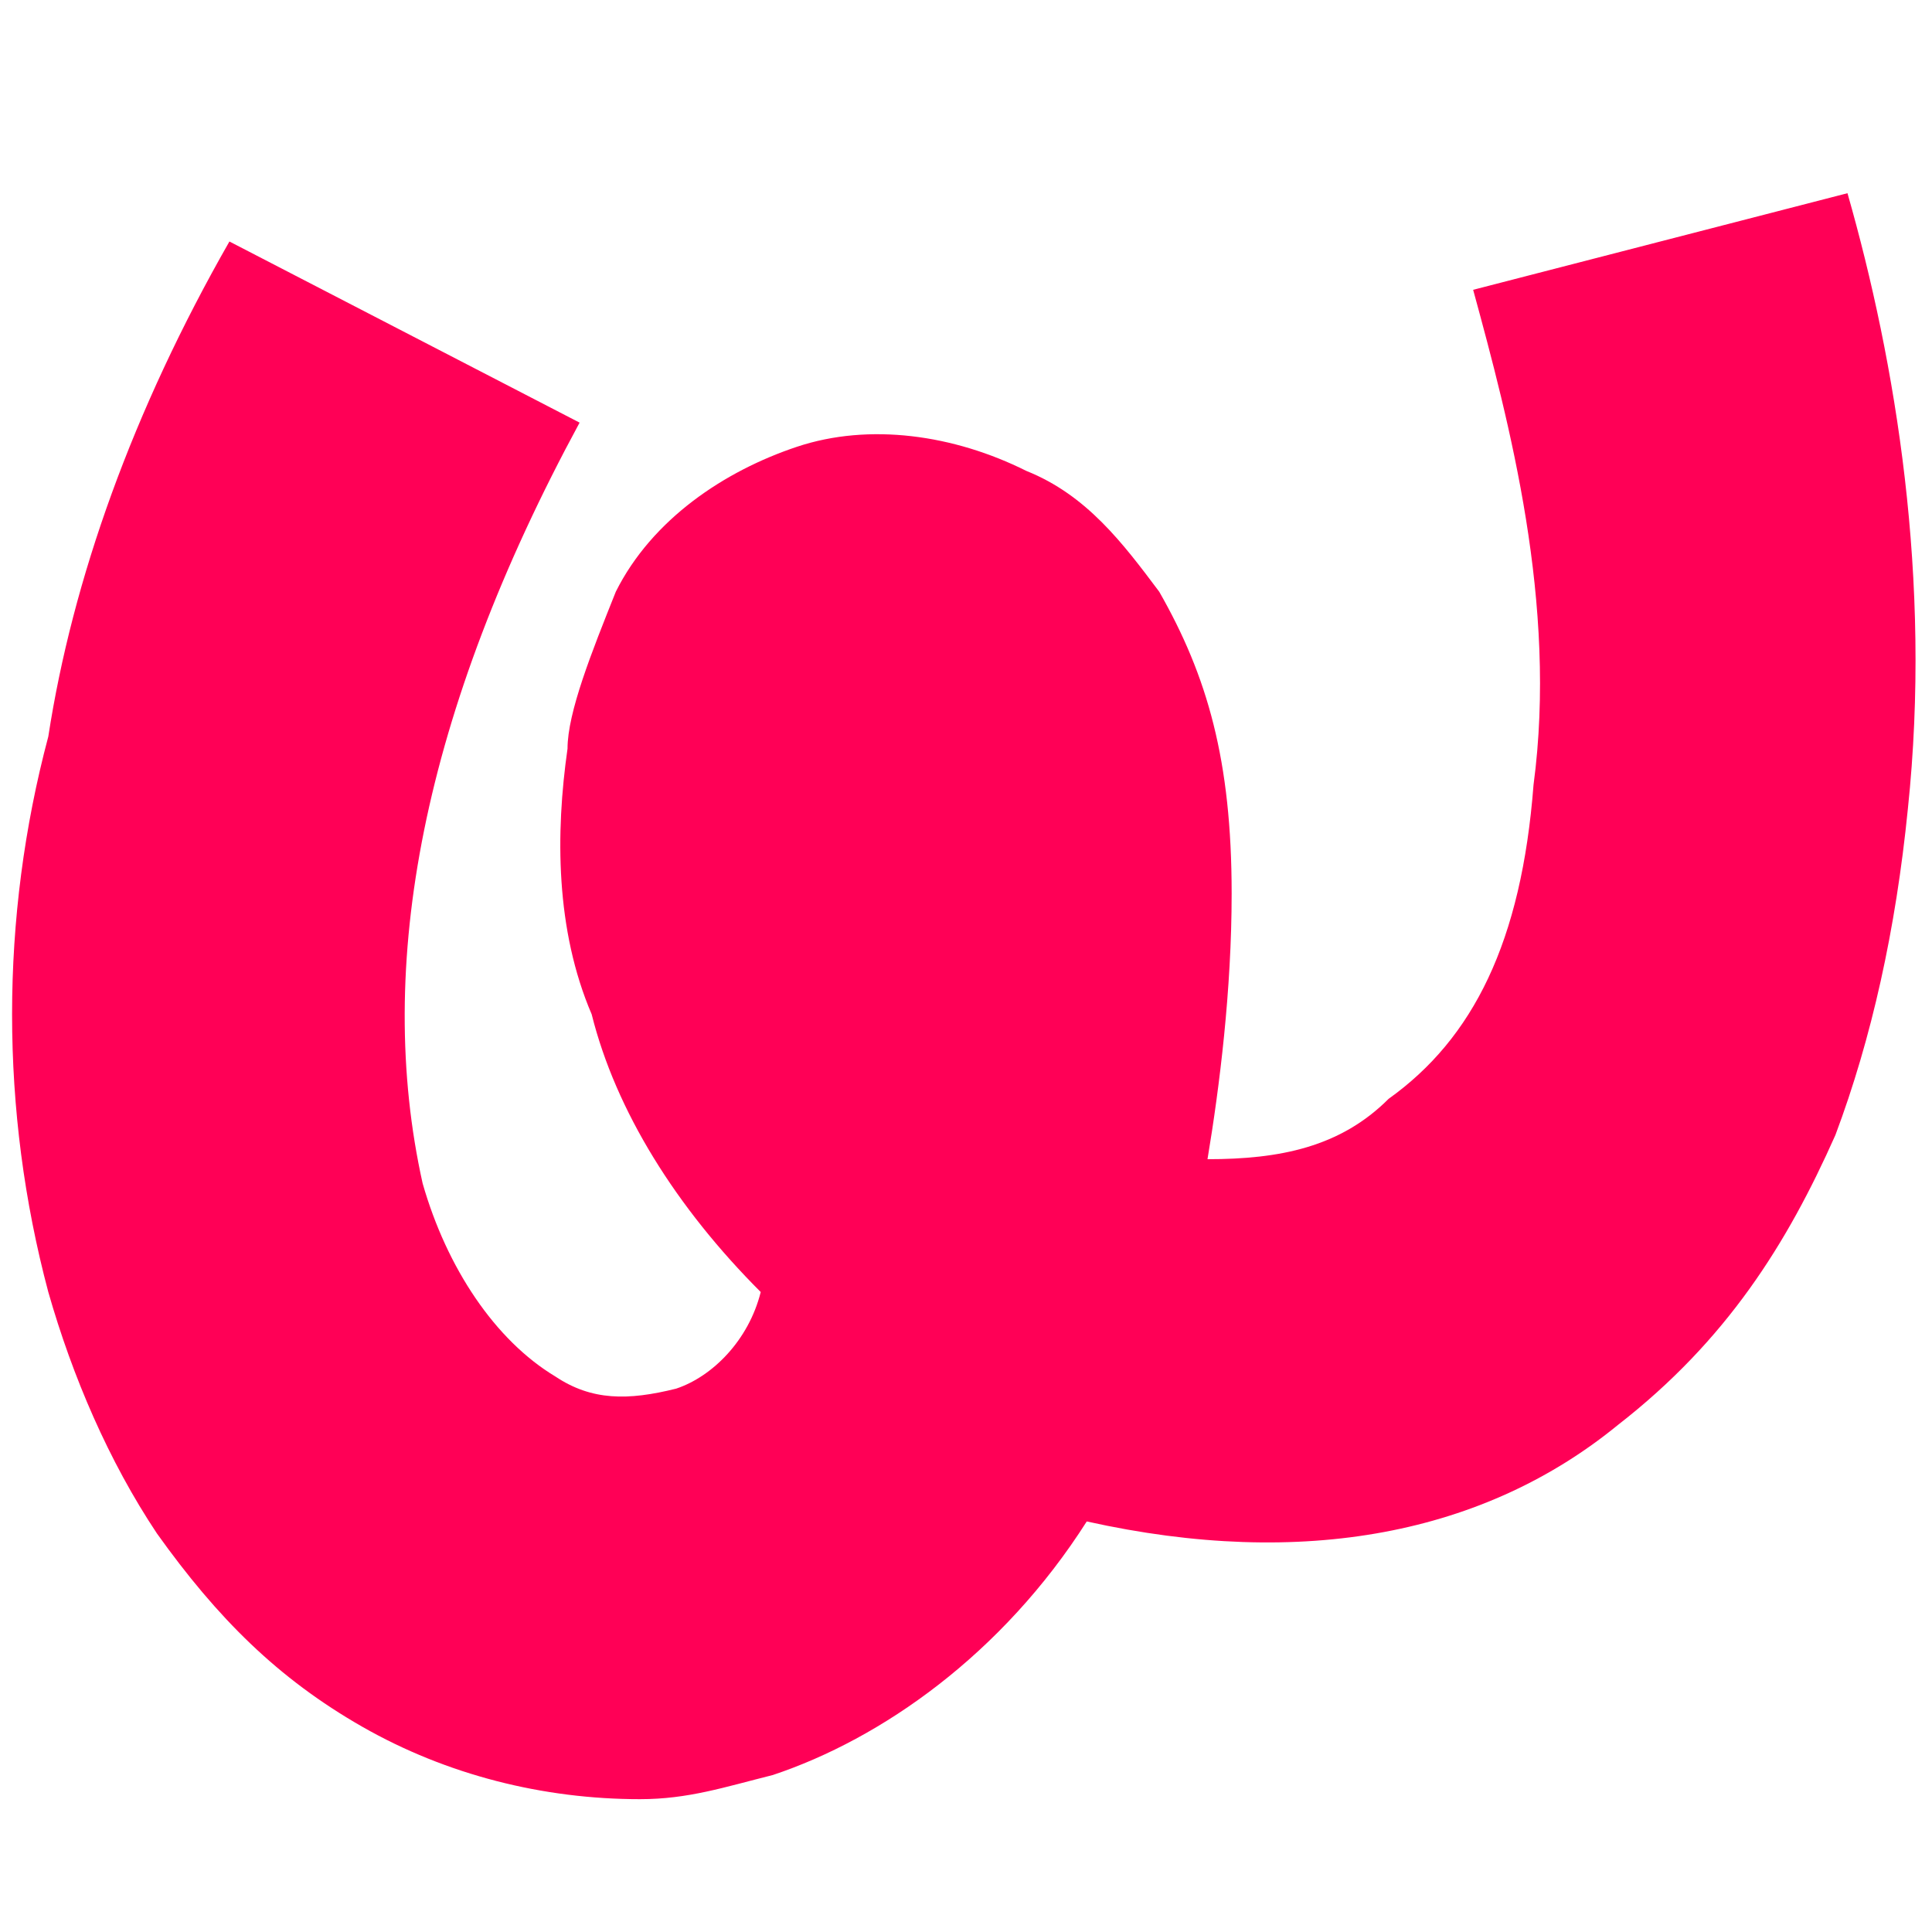 <?xml version="1.0" encoding="utf-8"?>
<!-- Generator: Adobe Illustrator 27.0.0, SVG Export Plug-In . SVG Version: 6.00 Build 0)  -->
<svg version="1.1" id="Art" xmlns="http://www.w3.org/2000/svg" xmlns:xlink="http://www.w3.org/1999/xlink" x="0px" y="0px"
	 viewBox="0 0 16 16" style="enable-background:new 0 0 16 16;" xml:space="preserve">
<style type="text/css">
	.st0{fill:#FF0056;}
</style>
<path class="st0" d="M9,12.6c-0.7,1.1-1.7,1.8-2.6,2.1c-0.4,0.1-0.7,0.2-1.1,0.2c-0.8,0-1.6-0.2-2.3-0.6c-0.7-0.4-1.2-0.9-1.7-1.6
	c-0.4-0.6-0.7-1.3-0.9-2C0,9.2,0,7.6,0.4,6.1C0.6,4.8,1.1,3.4,1.9,2l2.9,1.5C3.5,5.9,3.1,8,3.5,9.8c0.2,0.7,0.6,1.3,1.1,1.6
	c0.3,0.2,0.6,0.2,1,0.1c0.3-0.1,0.6-0.4,0.7-0.8C5.6,10,5.1,9.2,4.9,8.4C4.6,7.7,4.6,6.9,4.7,6.2c0-0.3,0.2-0.8,0.4-1.3
	c0.3-0.6,0.9-1,1.5-1.2c0.6-0.2,1.3-0.1,1.9,0.2c0.5,0.2,0.8,0.6,1.1,1c0.4,0.7,0.6,1.4,0.6,2.5c0,0.8-0.1,1.6-0.2,2.2
	c0.6,0,1.1-0.1,1.5-0.5c0.7-0.5,1.1-1.3,1.2-2.6c0.2-1.5-0.2-3-0.5-4.1l3.1-0.8C15.7,3,16,4.8,15.8,6.7c-0.1,1-0.3,1.9-0.6,2.7
	c-0.4,0.9-0.9,1.7-1.8,2.4C12.3,12.7,10.8,13,9,12.6z"/>
</svg>
